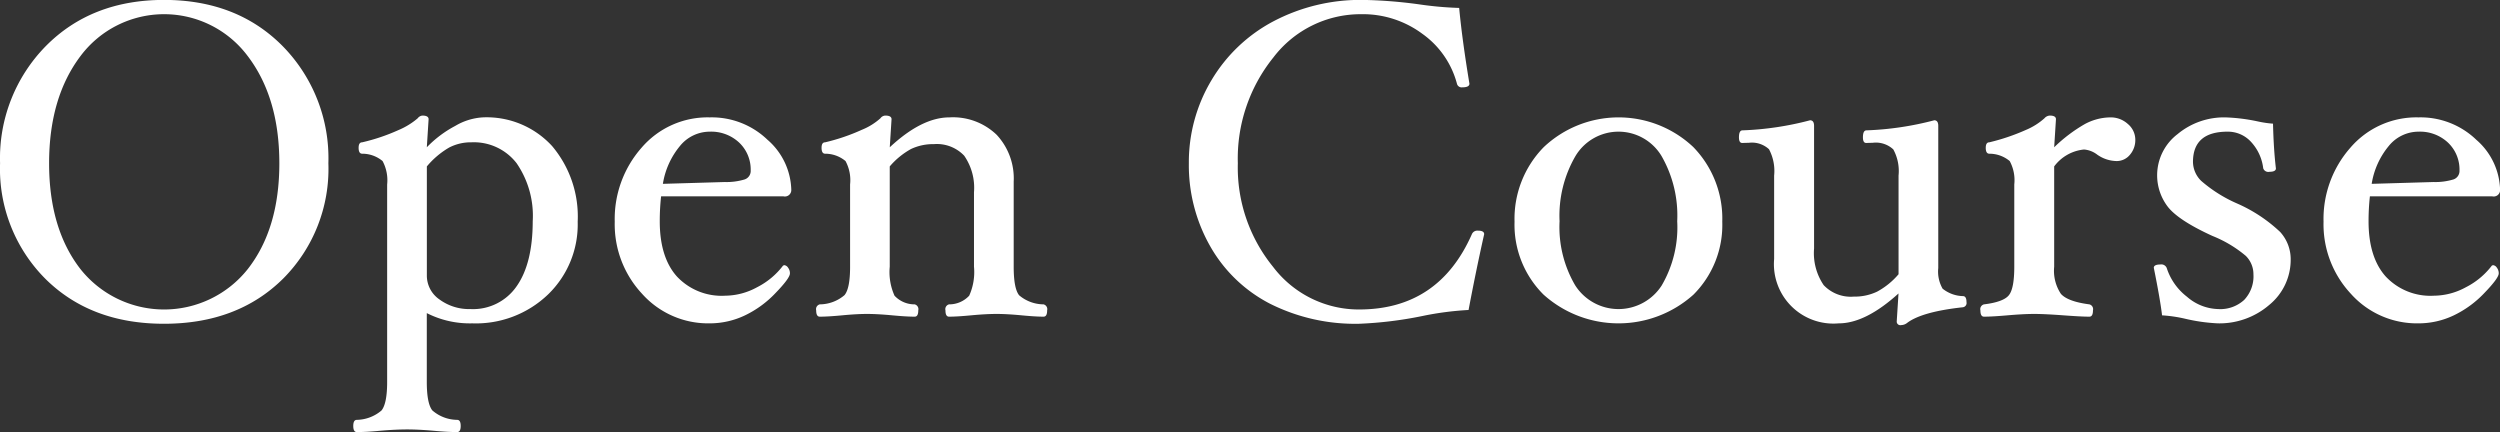 <svg id="title_open.svg_title_open.png" data-name="title_open.svg, title_open.png" xmlns="http://www.w3.org/2000/svg" width="302.844" height="52.34" viewBox="0 0 302.844 52.34"><rect x="0" y="0" width="302.844" height="52.34" fill="#333333" stroke="none"/><defs><style>.cls-1{fill:#fff;fill-rule:evenodd}</style></defs><path id="Open_Course" data-name="Open Course" class="cls-1" d="M711.338 3416.97q-5.535-5.595-14.364-5.6-8.8 0-14.337 5.6a19.37 19.37 0 0 0-5.535 14.19 18.849 18.849 0 0 0 5.494 14q5.495 5.445 14.378 5.44t14.391-5.44a18.825 18.825 0 0 0 5.508-14 19.37 19.37 0 0 0-5.535-14.19zm-4.226 27a12.939 12.939 0 0 1-20.277 0q-3.793-4.89-3.793-12.81 0-7.965 3.82-13.01a12.648 12.648 0 0 1 20.223 0q3.847 5.04 3.848 13.01 0 7.92-3.821 12.81zm36.86-14.9a10.746 10.746 0 0 0-8.424-3.47 7.4 7.4 0 0 0-3.321 1.04 13.556 13.556 0 0 0-3.429 2.58l.216-3.4c0-.29-.252-.44-.756-.44a.811.811 0 0 0-.567.33 8.8 8.8 0 0 1-2.336 1.43 23.378 23.378 0 0 1-4.387 1.48c-.288 0-.432.22-.432.67 0 .47.144.71.432.71a3.833 3.833 0 0 1 2.47.89 4.9 4.9 0 0 1 .554 2.84v23.92c0 1.74-.23 2.9-.689 3.46a4.739 4.739 0 0 1-2.983 1.13c-.288 0-.432.25-.432.74s.144.74.432.74c.738 0 1.683-.05 2.835-.16 1.278-.11 2.367-.16 3.267-.16.864 0 1.926.05 3.186.16 1.17.11 2.124.16 2.862.16.288 0 .432-.24.432-.74s-.144-.74-.432-.74a4.655 4.655 0 0 1-3-1.14c-.45-.56-.675-1.71-.675-3.46v-8.33a11.513 11.513 0 0 0 5.508 1.24 12.62 12.62 0 0 0 9.18-3.5 11.783 11.783 0 0 0 3.591-8.81 13.23 13.23 0 0 0-3.102-9.17zm-4.289 16.98a6.412 6.412 0 0 1-5.6 2.77 6.058 6.058 0 0 1-3.746-1.16 3.5 3.5 0 0 1-1.535-2.89v-13.23a10.167 10.167 0 0 1 2.707-2.29 5.681 5.681 0 0 1 2.682-.63 6.546 6.546 0 0 1 5.482 2.53 11.238 11.238 0 0 1 1.954 7.03c-.004 3.4-.651 6.03-1.944 7.87zm30.414-17.71a9.739 9.739 0 0 0-7.033-2.74 10.533 10.533 0 0 0-8.249 3.67 13.053 13.053 0 0 0-3.253 8.97 12.334 12.334 0 0 0 3.321 8.74 10.733 10.733 0 0 0 8.181 3.57 9.914 9.914 0 0 0 4.239-.95 12.57 12.57 0 0 0 3.753-2.74c1.152-1.19 1.728-1.98 1.728-2.36a1.113 1.113 0 0 0-.23-.7.623.623 0 0 0-.472-.3l-.135.06a9.124 9.124 0 0 1-3.132 2.61 8.154 8.154 0 0 1-3.861 1.03 7.42 7.42 0 0 1-5.873-2.34q-2.066-2.325-2.065-6.68a27.335 27.335 0 0 1 .162-3.02h14.8a.778.778 0 0 0 .972-.76 8.282 8.282 0 0 0-2.85-6.06zm-2.781 4.77a7.531 7.531 0 0 1-2.416.32l-7.506.22a9.5 9.5 0 0 1 2.065-4.58 4.654 4.654 0 0 1 3.605-1.74 4.948 4.948 0 0 1 3.577 1.33 4.5 4.5 0 0 1 1.391 3.37 1.082 1.082 0 0 1-.716 1.08zm36.192 15.14a4.619 4.619 0 0 1-2.957-1.1c-.441-.54-.661-1.7-.661-3.46v-10.31a7.741 7.741 0 0 0-2.062-5.67 7.626 7.626 0 0 0-5.727-2.11q-3.344 0-7.223 3.62l.216-3.4c0-.29-.252-.44-.756-.44a.768.768 0 0 0-.594.33 7.669 7.669 0 0 1-2.241 1.39 24.075 24.075 0 0 1-4.455 1.52c-.288 0-.432.22-.432.67 0 .47.144.71.432.71a3.833 3.833 0 0 1 2.47.89 4.859 4.859 0 0 1 .554 2.83v9.98c0 1.74-.225 2.89-.675 3.43a4.665 4.665 0 0 1-3 1.12.6.6 0 0 0-.432.73c0 .51.144.76.432.76.738 0 1.638-.06 2.7-.16 1.152-.11 2.16-.17 3.024-.17.882 0 1.908.06 3.078.17 1.062.1 1.962.16 2.7.16.288 0 .432-.25.432-.76a.6.6 0 0 0-.432-.73 3.3 3.3 0 0 1-2.444-1.05 6.967 6.967 0 0 1-.58-3.51v-12.15a9.265 9.265 0 0 1 2.578-2.11 6.25 6.25 0 0 1 2.768-.59 4.563 4.563 0 0 1 3.672 1.4 6.808 6.808 0 0 1 1.188 4.43v9.02a6.964 6.964 0 0 1-.581 3.51 3.3 3.3 0 0 1-2.443 1.05.6.6 0 0 0-.432.73c0 .51.143.76.431.76.717 0 1.605-.06 2.664-.16 1.166-.11 2.2-.17 3.1-.17.879 0 1.893.06 3.044.17 1.044.1 1.926.16 2.646.16.288 0 .432-.25.432-.76a.6.6 0 0 0-.432-.73zm52.613-8.93a.716.716 0 0 0-.729.43q-4.023 9.12-13.662 9.12a13.036 13.036 0 0 1-10.422-5.17 19.035 19.035 0 0 1-4.266-12.54 19.511 19.511 0 0 1 4.306-12.82A13.284 13.284 0 0 1 842 3413.1a12.078 12.078 0 0 1 7.4 2.38 10.8 10.8 0 0 1 4.185 6.04.582.582 0 0 0 .648.44c.576 0 .864-.15.864-.44q-.891-5.4-1.242-9.18a41.609 41.609 0 0 1-4.833-.43 57.083 57.083 0 0 0-6.8-.54 22.633 22.633 0 0 0-10.827 2.57 19.08 19.08 0 0 0-7.547 7.16 19.331 19.331 0 0 0-2.74 10.06 19.86 19.86 0 0 0 2.592 10.06 17.572 17.572 0 0 0 7.236 6.95 22.969 22.969 0 0 0 10.8 2.43 47.443 47.443 0 0 0 7.668-.94 37.344 37.344 0 0 1 5.589-.73q.918-4.86 1.89-9.18c0-.29-.252-.43-.756-.43zm26.091-10.13a13.2 13.2 0 0 0-18.109.01 12.393 12.393 0 0 0-3.541 9.04 11.928 11.928 0 0 0 3.514 8.83 13.587 13.587 0 0 0 18.15.01 11.916 11.916 0 0 0 3.5-8.84 12.424 12.424 0 0 0-3.514-9.05zm-3.83 16.78a6.221 6.221 0 0 1-10.476-.03 13.944 13.944 0 0 1-1.89-7.76 14.359 14.359 0 0 1 1.917-7.88 6.078 6.078 0 0 1 10.435-.02 14.465 14.465 0 0 1 1.9 7.9 13.939 13.939 0 0 1-1.886 7.79zm36.506 1.28a4.092 4.092 0 0 1-2.471-.9 4.157 4.157 0 0 1-.526-2.5v-17.22c0-.45-.162-.68-.486-.68a37.1 37.1 0 0 1-8.208 1.22c-.288 0-.432.28-.432.85 0 .46.135.68.4.68.288-.01.54-.02.756-.02a3.1 3.1 0 0 1 2.524.8 5.468 5.468 0 0 1 .635 3.17v11.95a9.029 9.029 0 0 1-2.6 2.11 6.3 6.3 0 0 1-2.815.6 4.524 4.524 0 0 1-3.655-1.39 6.885 6.885 0 0 1-1.164-4.44v-14.85c0-.45-.162-.68-.485-.68a36.893 36.893 0 0 1-8.183 1.22c-.288 0-.431.28-.431.85 0 .46.135.68.4.68.288-.01.549-.02.783-.02a3.042 3.042 0 0 1 2.457.78 5.6 5.6 0 0 1 .621 3.19v10.11a7.205 7.205 0 0 0 7.83 7.79q3.24 0 7.236-3.62l-.216 3.4a.434.434 0 0 0 .54.43 1.2 1.2 0 0 0 .756-.29q1.809-1.335 6.723-1.87a.518.518 0 0 0 .432-.63q0-.72-.432-.72zm19.981-20.84a3.062 3.062 0 0 0-2.133-.81 6.638 6.638 0 0 0-3.092.81 18.509 18.509 0 0 0-3.712 2.81l.216-3.4c0-.29-.251-.44-.752-.44a.921.921 0 0 0-.645.33 8.007 8.007 0 0 1-2.27 1.42 25.077 25.077 0 0 1-4.406 1.49c-.288 0-.432.22-.432.67 0 .47.144.71.432.71a3.833 3.833 0 0 1 2.47.89 4.859 4.859 0 0 1 .554 2.83v9.98q0 2.64-.662 3.45c-.441.54-1.444.91-3.01 1.1a.6.6 0 0 0-.432.73c0 .51.144.76.432.76.738 0 1.683-.06 2.835-.16 1.274-.11 2.358-.17 3.253-.17.877 0 2.061.06 3.551.17 1.35.1 2.394.16 3.132.16.288 0 .432-.25.432-.76a.6.6 0 0 0-.432-.73c-1.764-.23-2.916-.66-3.456-1.28a5.053 5.053 0 0 1-.81-3.28v-12.15a5.12 5.12 0 0 1 3.618-2.05 3.023 3.023 0 0 1 1.593.62 4.177 4.177 0 0 0 2.349.78 2.064 2.064 0 0 0 1.606-.75 2.713 2.713 0 0 0 .662-1.84 2.483 2.483 0 0 0-.891-1.89zm18.439 13.07a18.224 18.224 0 0 0-5.241-3.46 16.888 16.888 0 0 1-4.327-2.73 3.266 3.266 0 0 1-.994-2.29q0-3.675 4.2-3.67a3.79 3.79 0 0 1 2.827 1.23 5.682 5.682 0 0 1 1.48 3.2.643.643 0 0 0 .756.43c.522 0 .783-.14.783-.41-.18-1.49-.3-3.3-.351-5.42a12.72 12.72 0 0 1-1.836-.27 22 22 0 0 0-3.942-.49 8.8 8.8 0 0 0-5.8 2.04 6.266 6.266 0 0 0-1.148 8.81q1.31 1.65 5.387 3.51a14.776 14.776 0 0 1 4.036 2.41 3.122 3.122 0 0 1 .932 2.24 4.147 4.147 0 0 1-1.121 3.1 4.275 4.275 0 0 1-3.145 1.11 5.969 5.969 0 0 1-3.78-1.49 7.16 7.16 0 0 1-2.457-3.48.7.7 0 0 0-.783-.43c-.522 0-.783.14-.783.4q.781 3.87 1 5.76a16.99 16.99 0 0 1 2.75.4 21.49 21.49 0 0 0 3.989.57 9.247 9.247 0 0 0 6.254-2.24 7.051 7.051 0 0 0 2.588-5.54 4.892 4.892 0 0 0-1.274-3.29zm23.789-11.14a9.739 9.739 0 0 0-7.033-2.74 10.533 10.533 0 0 0-8.249 3.67 13.053 13.053 0 0 0-3.253 8.97 12.334 12.334 0 0 0 3.321 8.74 10.733 10.733 0 0 0 8.181 3.57 9.914 9.914 0 0 0 4.239-.95 12.57 12.57 0 0 0 3.753-2.74c1.152-1.19 1.728-1.98 1.728-2.36a1.113 1.113 0 0 0-.23-.7.623.623 0 0 0-.472-.3l-.135.06a9.124 9.124 0 0 1-3.132 2.61 8.154 8.154 0 0 1-3.861 1.03 7.42 7.42 0 0 1-5.873-2.34q-2.066-2.325-2.065-6.68a27.335 27.335 0 0 1 .162-3.02h14.8a.778.778 0 0 0 .972-.76 8.282 8.282 0 0 0-2.85-6.06zm-2.781 4.77a7.531 7.531 0 0 1-2.416.32l-7.506.22a9.5 9.5 0 0 1 2.065-4.58 4.654 4.654 0 0 1 3.605-1.74 4.948 4.948 0 0 1 3.577 1.33 4.5 4.5 0 0 1 1.391 3.37 1.082 1.082 0 0 1-.716 1.08z" transform="translate(-677.094 -3411.38)"/></svg>